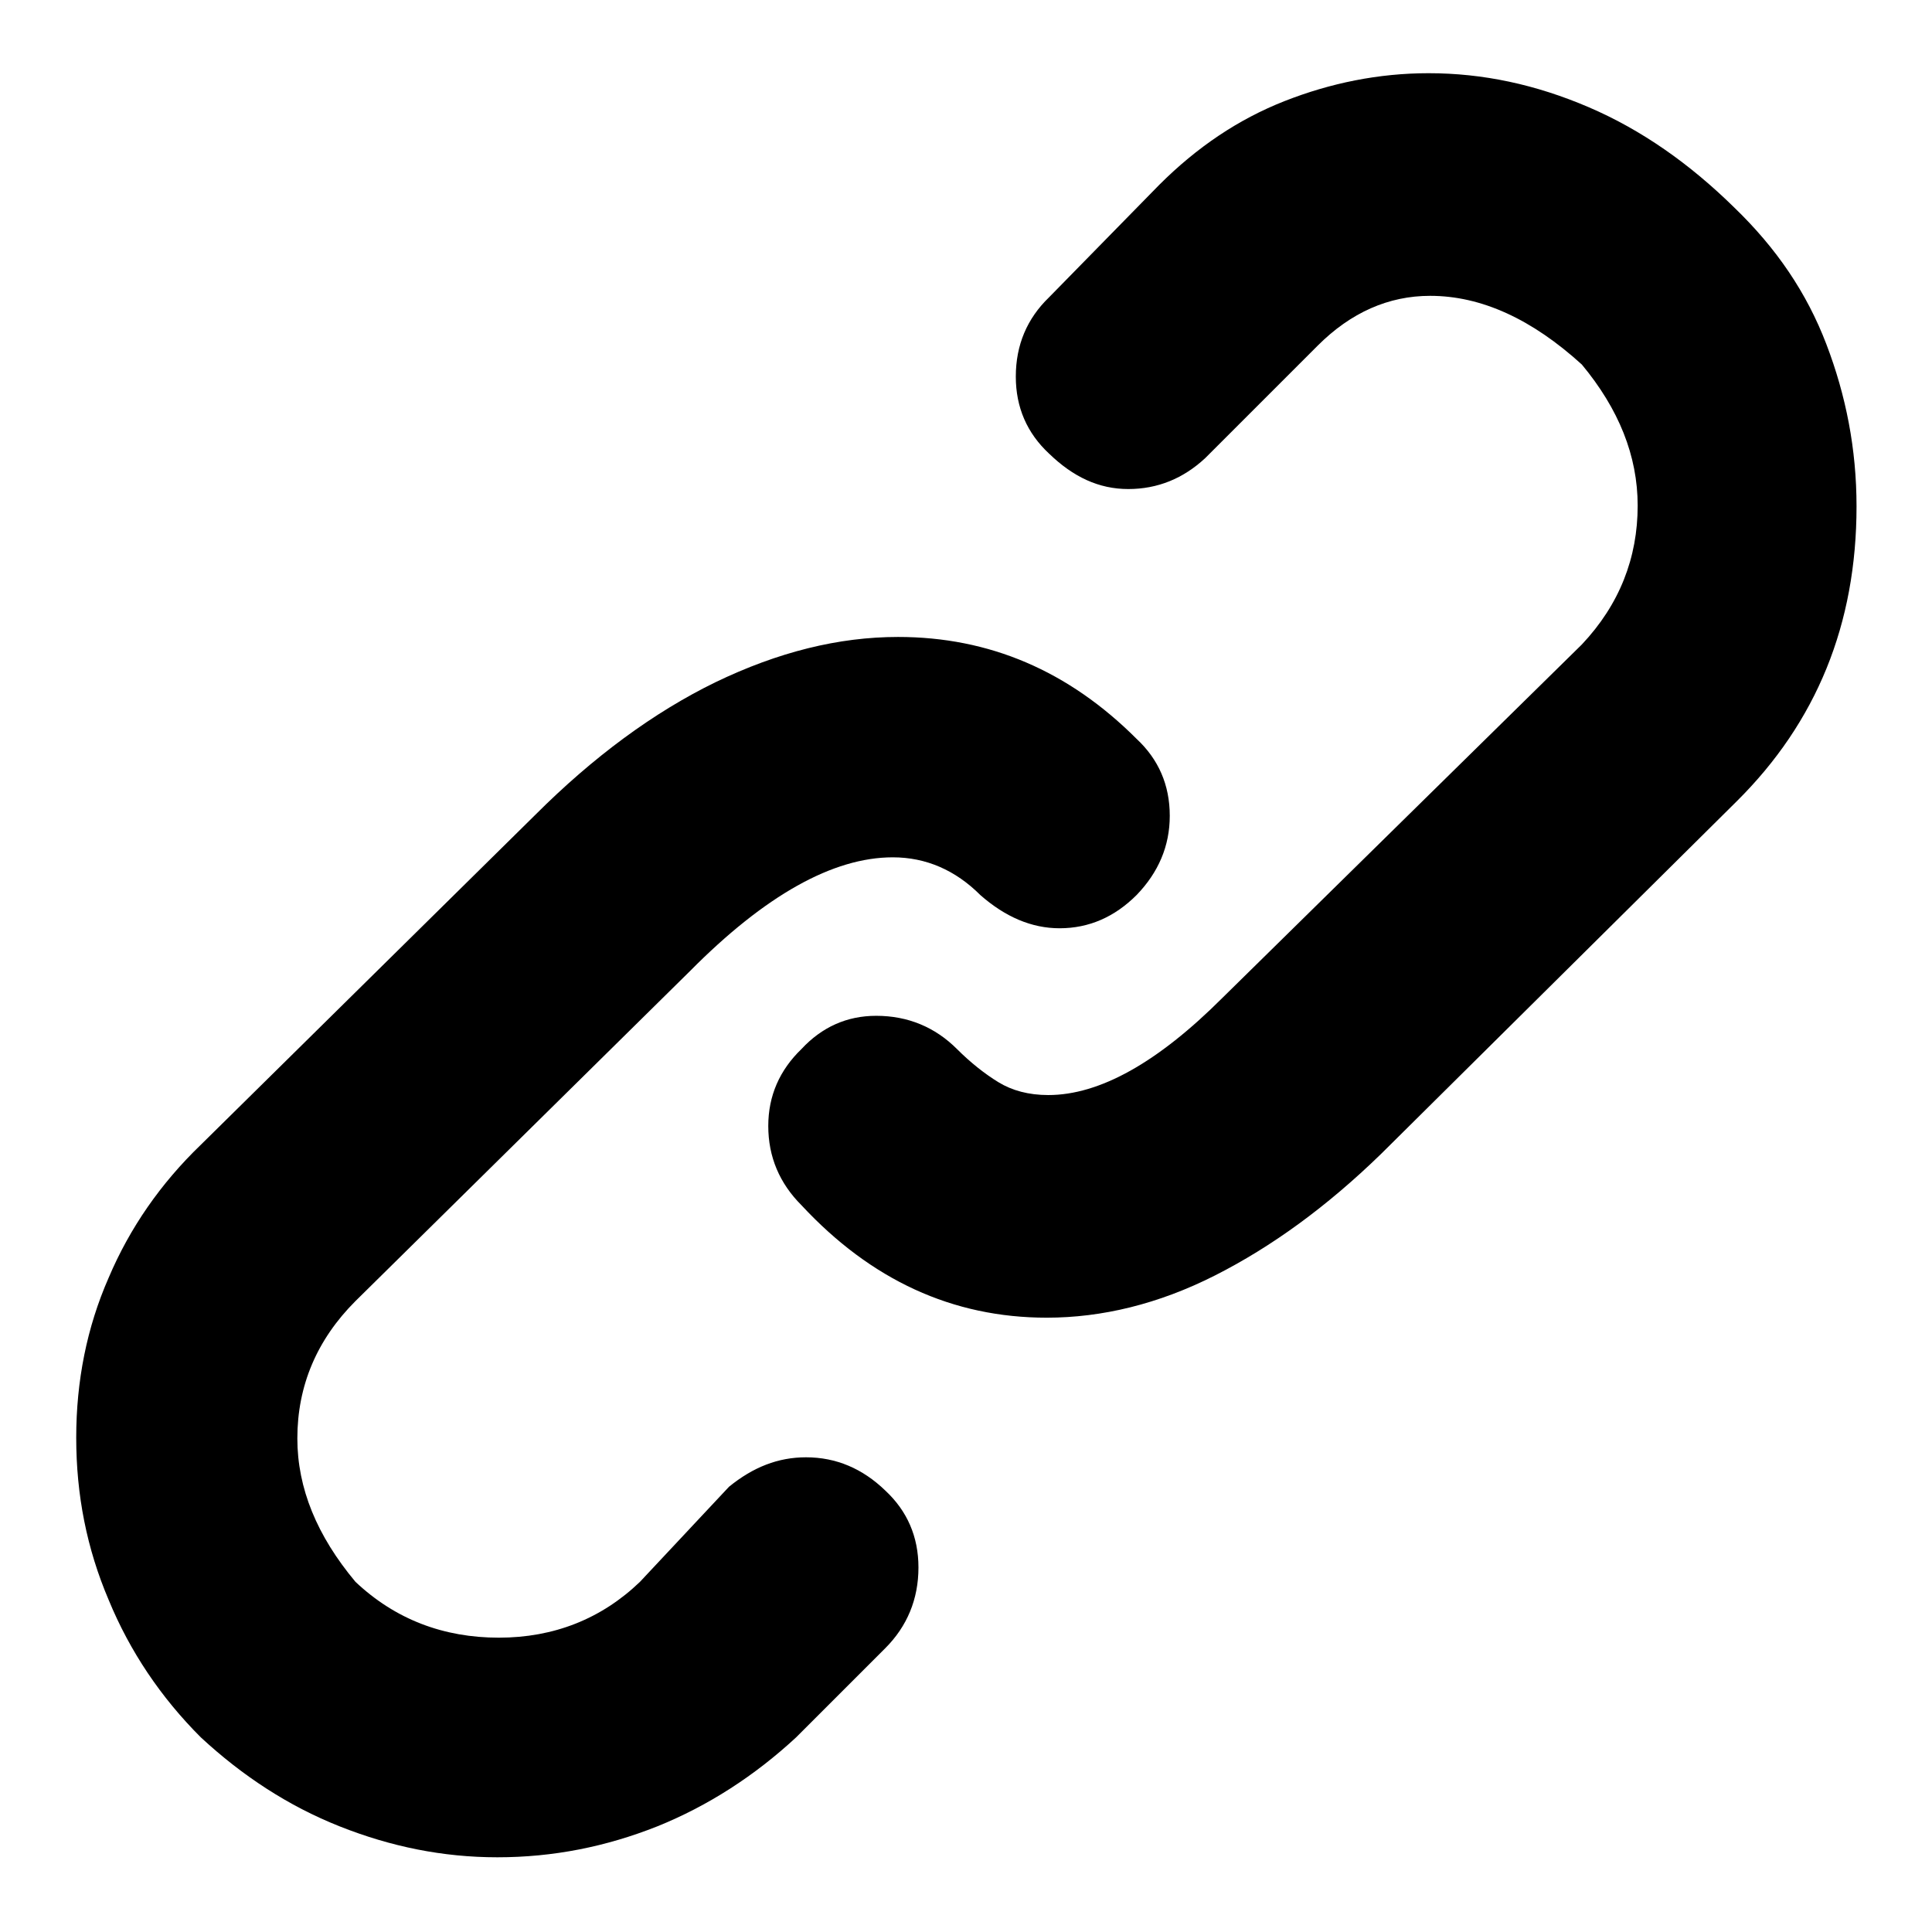 <?xml version="1.0" encoding="utf-8"?>
<!-- Svg Vector Icons : http://www.onlinewebfonts.com/icon -->
<!DOCTYPE svg PUBLIC "-//W3C//DTD SVG 1.1//EN" "http://www.w3.org/Graphics/SVG/1.1/DTD/svg11.dtd">
<svg version="1.1" xmlns="http://www.w3.org/2000/svg" xmlns:xlink="http://www.w3.org/1999/xlink" x="0px" y="0px" viewBox="0 0 256 256" enable-background="new 0 0 256 256" xml:space="preserve">
<g><g><path fill="#000000" d="M106.8,193.1c4,0,7.5,1.5,10.5,4.4c2.9,2.7,4.4,6.1,4.4,10.2c0,4.2-1.5,7.8-4.4,10.7l-11.8,11.8c-5.5,5.1-11.7,9.1-18.4,11.8c-6.8,2.7-13.8,4.1-21.2,4.1c-7.2,0-14.1-1.4-20.9-4.1c-6.8-2.7-12.9-6.7-18.4-11.8c-5.3-5.3-9.4-11.4-12.2-18.2c-2.9-6.8-4.3-13.9-4.3-21.5c0-7.5,1.4-14.6,4.3-21.2c2.8-6.6,6.9-12.5,12.2-17.6l44.3-43.7c7.7-7.7,15.7-13.6,23.9-17.6c8.3-4,16.3-6,24.2-6c12.1,0,22.6,4.5,31.6,13.5c2.9,2.7,4.4,6.1,4.4,10.2c0,4-1.5,7.5-4.4,10.5c-2.9,2.9-6.3,4.4-10.2,4.4c-3.7,0-7.2-1.5-10.5-4.4c-3.3-3.3-7.2-5-11.6-5c-7.9,0-16.9,5-26.9,15.1l-44.3,43.7c-5.1,5.1-7.7,11.2-7.7,18.2c0,6.6,2.6,12.9,7.7,19c5.3,5,11.7,7.4,19,7.4c7.3,0,13.6-2.5,18.7-7.4l11.8-12.6C99.8,194.4,103.1,193.1,106.8,193.1z M242,45.6c2.6,6.8,4,13.9,4,21.5c0,15.6-5.3,28.6-15.9,39.1L183,152.9c-7.2,7-14.5,12.3-22,16.1c-7.5,3.8-15,5.6-22.3,5.6c-12.5,0-23.3-5-32.5-14.9c-2.9-2.9-4.4-6.4-4.4-10.5c0-4,1.5-7.4,4.4-10.2c2.7-2.9,6-4.4,9.9-4.4c4.2,0,7.8,1.5,10.7,4.4c1.8,1.8,3.7,3.3,5.5,4.4c1.8,1.1,4,1.7,6.6,1.7c6.8,0,14.5-4.3,23.1-12.9l47.6-46.8c5-5.3,7.4-11.5,7.4-18.4c0-6.6-2.5-12.8-7.4-18.7c-6.6-6-13.3-9.1-20.1-9.1c-5.5,0-10.5,2.2-14.9,6.6l-14.9,14.9c-2.9,2.7-6.3,4.1-10.2,4.1c-3.9,0-7.3-1.6-10.5-4.7c-2.9-2.7-4.4-6.1-4.4-10.2c0-4.2,1.5-7.7,4.4-10.5l14.6-14.9c5-5,10.5-8.7,16.6-11.1s12.5-3.7,19.1-3.7c7.2,0,14.2,1.5,21.2,4.5c7,3,13.4,7.5,19.3,13.3C235.4,32.9,239.4,38.8,242,45.6z"/></g></g>
</svg>